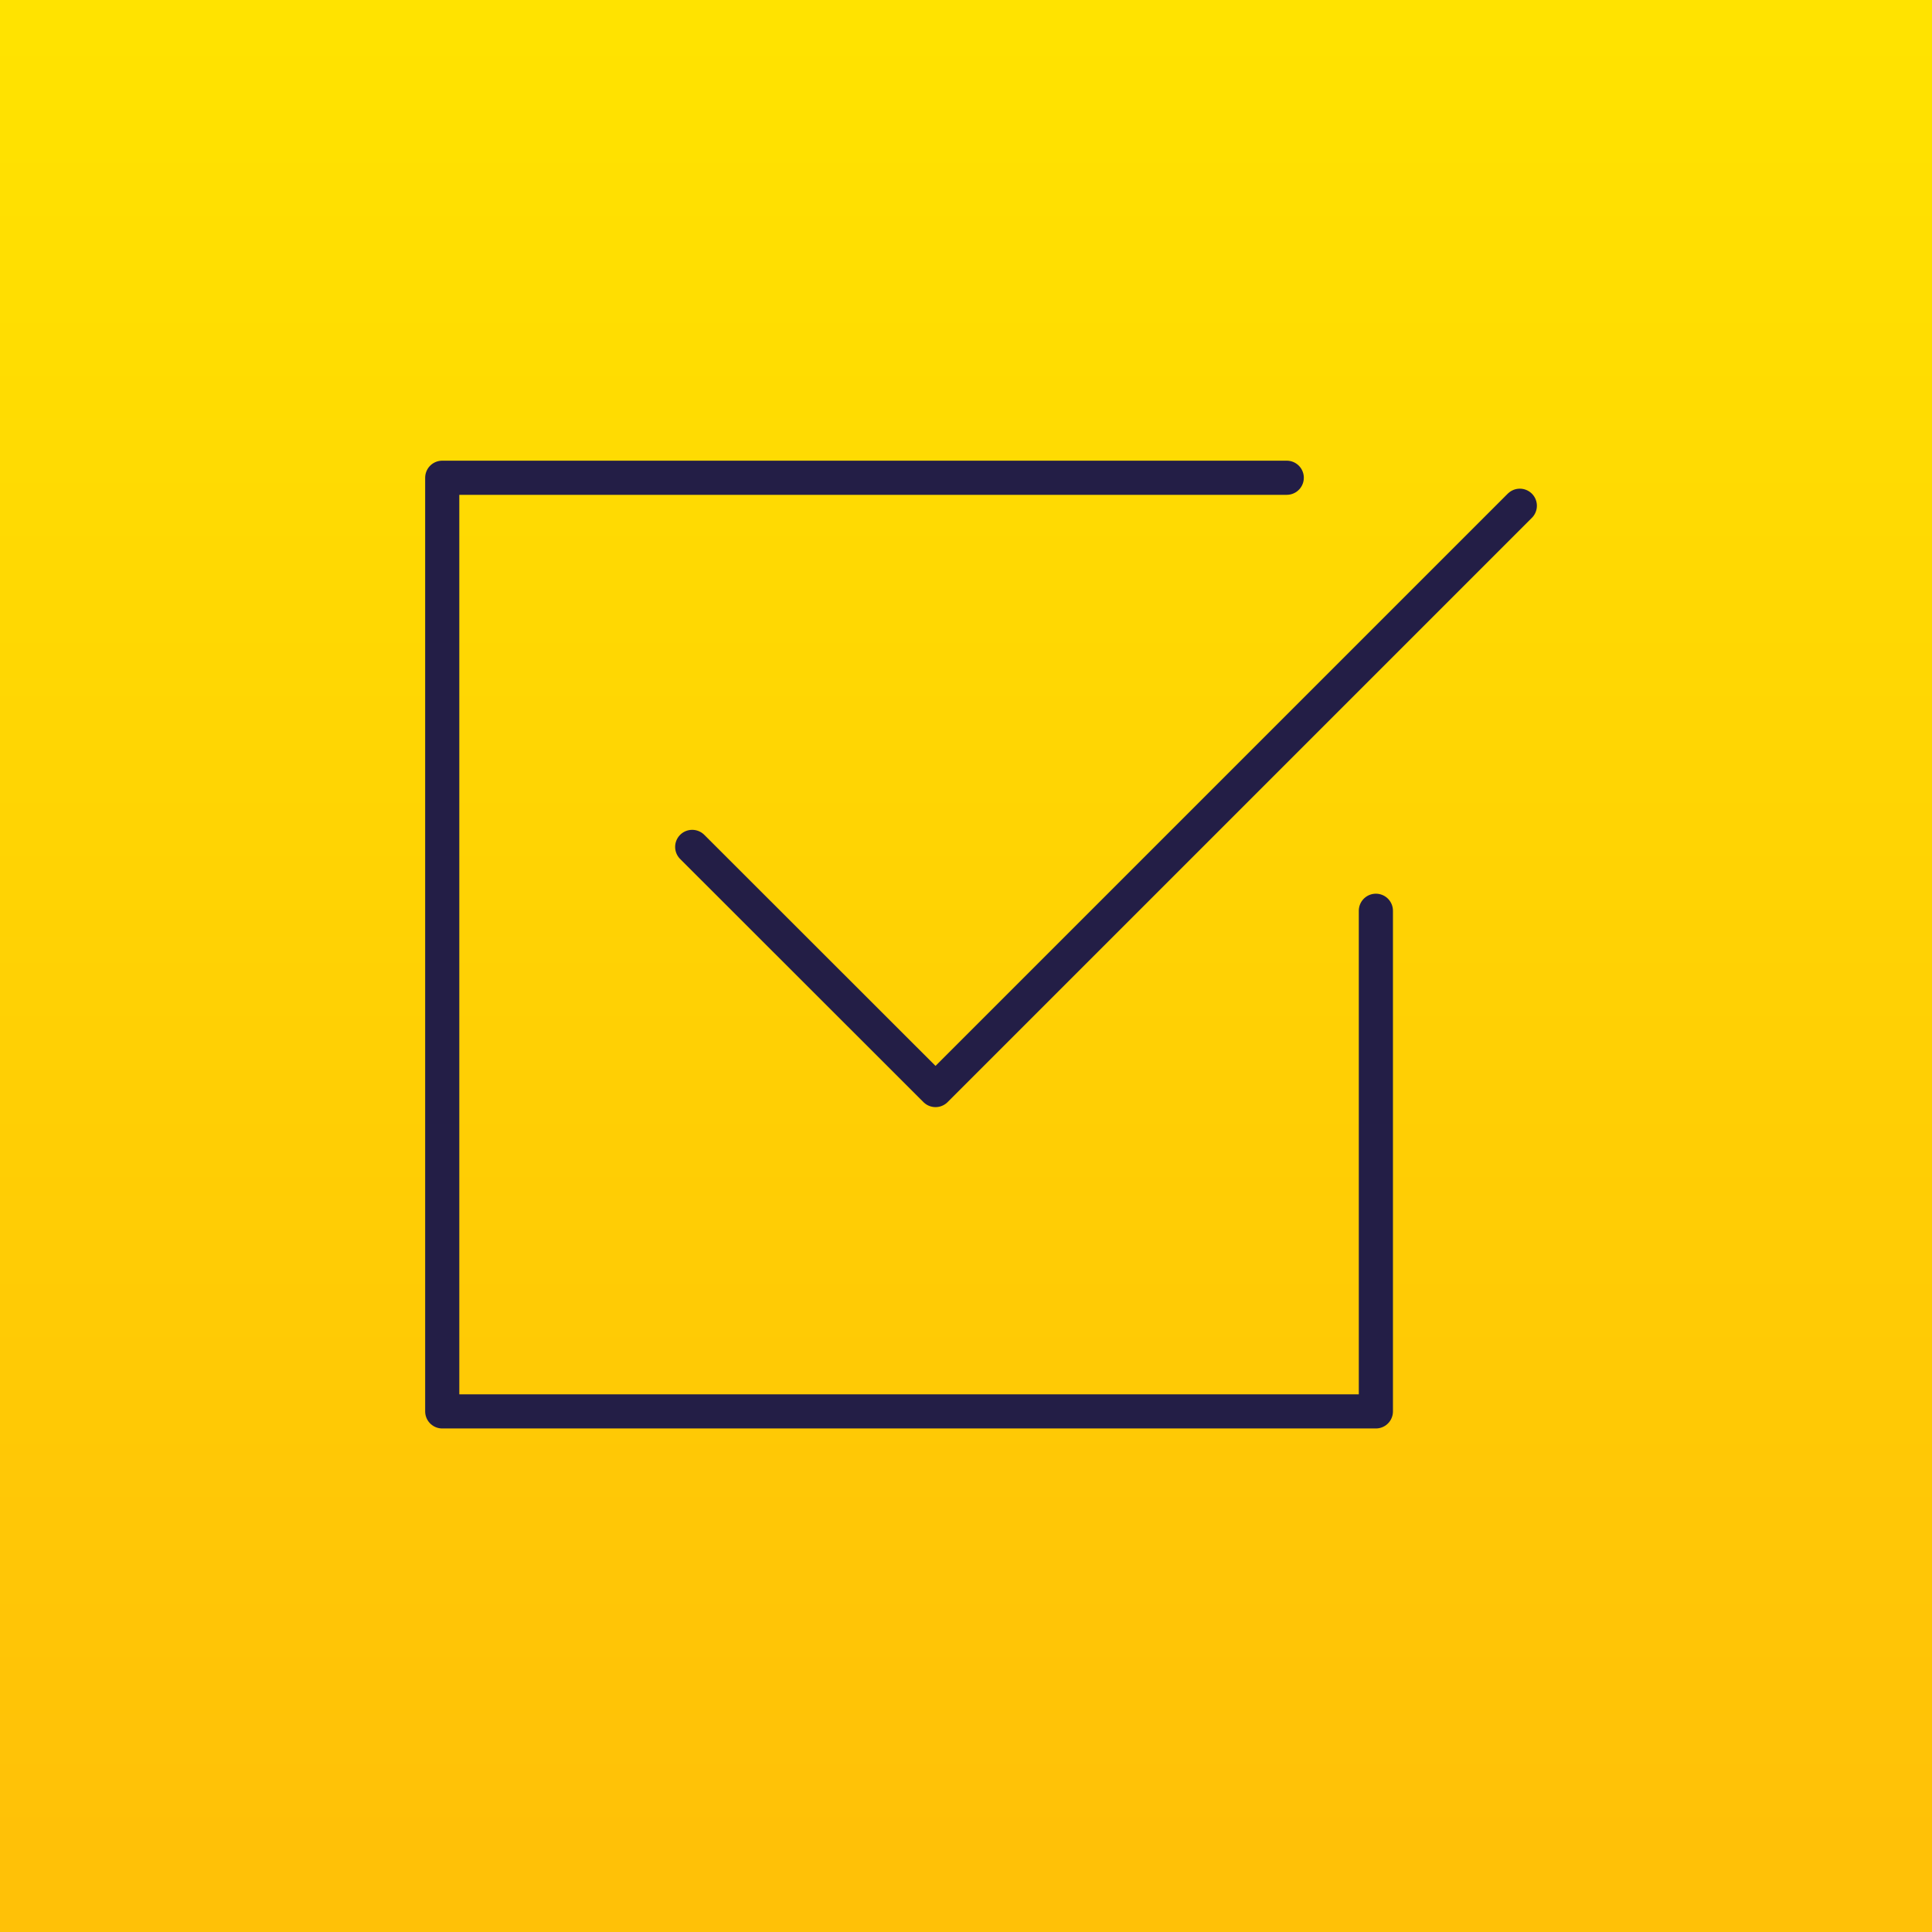 <svg xmlns="http://www.w3.org/2000/svg" xmlns:xlink="http://www.w3.org/1999/xlink" id="Layer_2" viewBox="0 0 113.15 113.15"><defs><style>.cls-1{fill:url(#linear-gradient);}.cls-2{fill:none;stroke:#231e46;stroke-linecap:round;stroke-linejoin:round;stroke-width:2px;}</style><linearGradient id="linear-gradient" x1="56.57" y1="1.73" x2="56.57" y2="107.97" gradientTransform="matrix(1, 0, 0, 1, 0, 0)" gradientUnits="userSpaceOnUse"><stop offset="0" stop-color="#ffe300"></stop><stop offset="1" stop-color="#ffc107"></stop></linearGradient></defs><g id="Layer_1-2"><rect class="cls-1" y="0" width="113.15" height="113.15"></rect><g><polyline class="cls-2" points="80.58 53.34 80.58 82.66 25.9 82.66 25.9 27.98 75.36 27.98"></polyline><polyline class="cls-2" points="40.54 49.6 54.79 63.84 89.01 29.62"></polyline></g></g></svg>